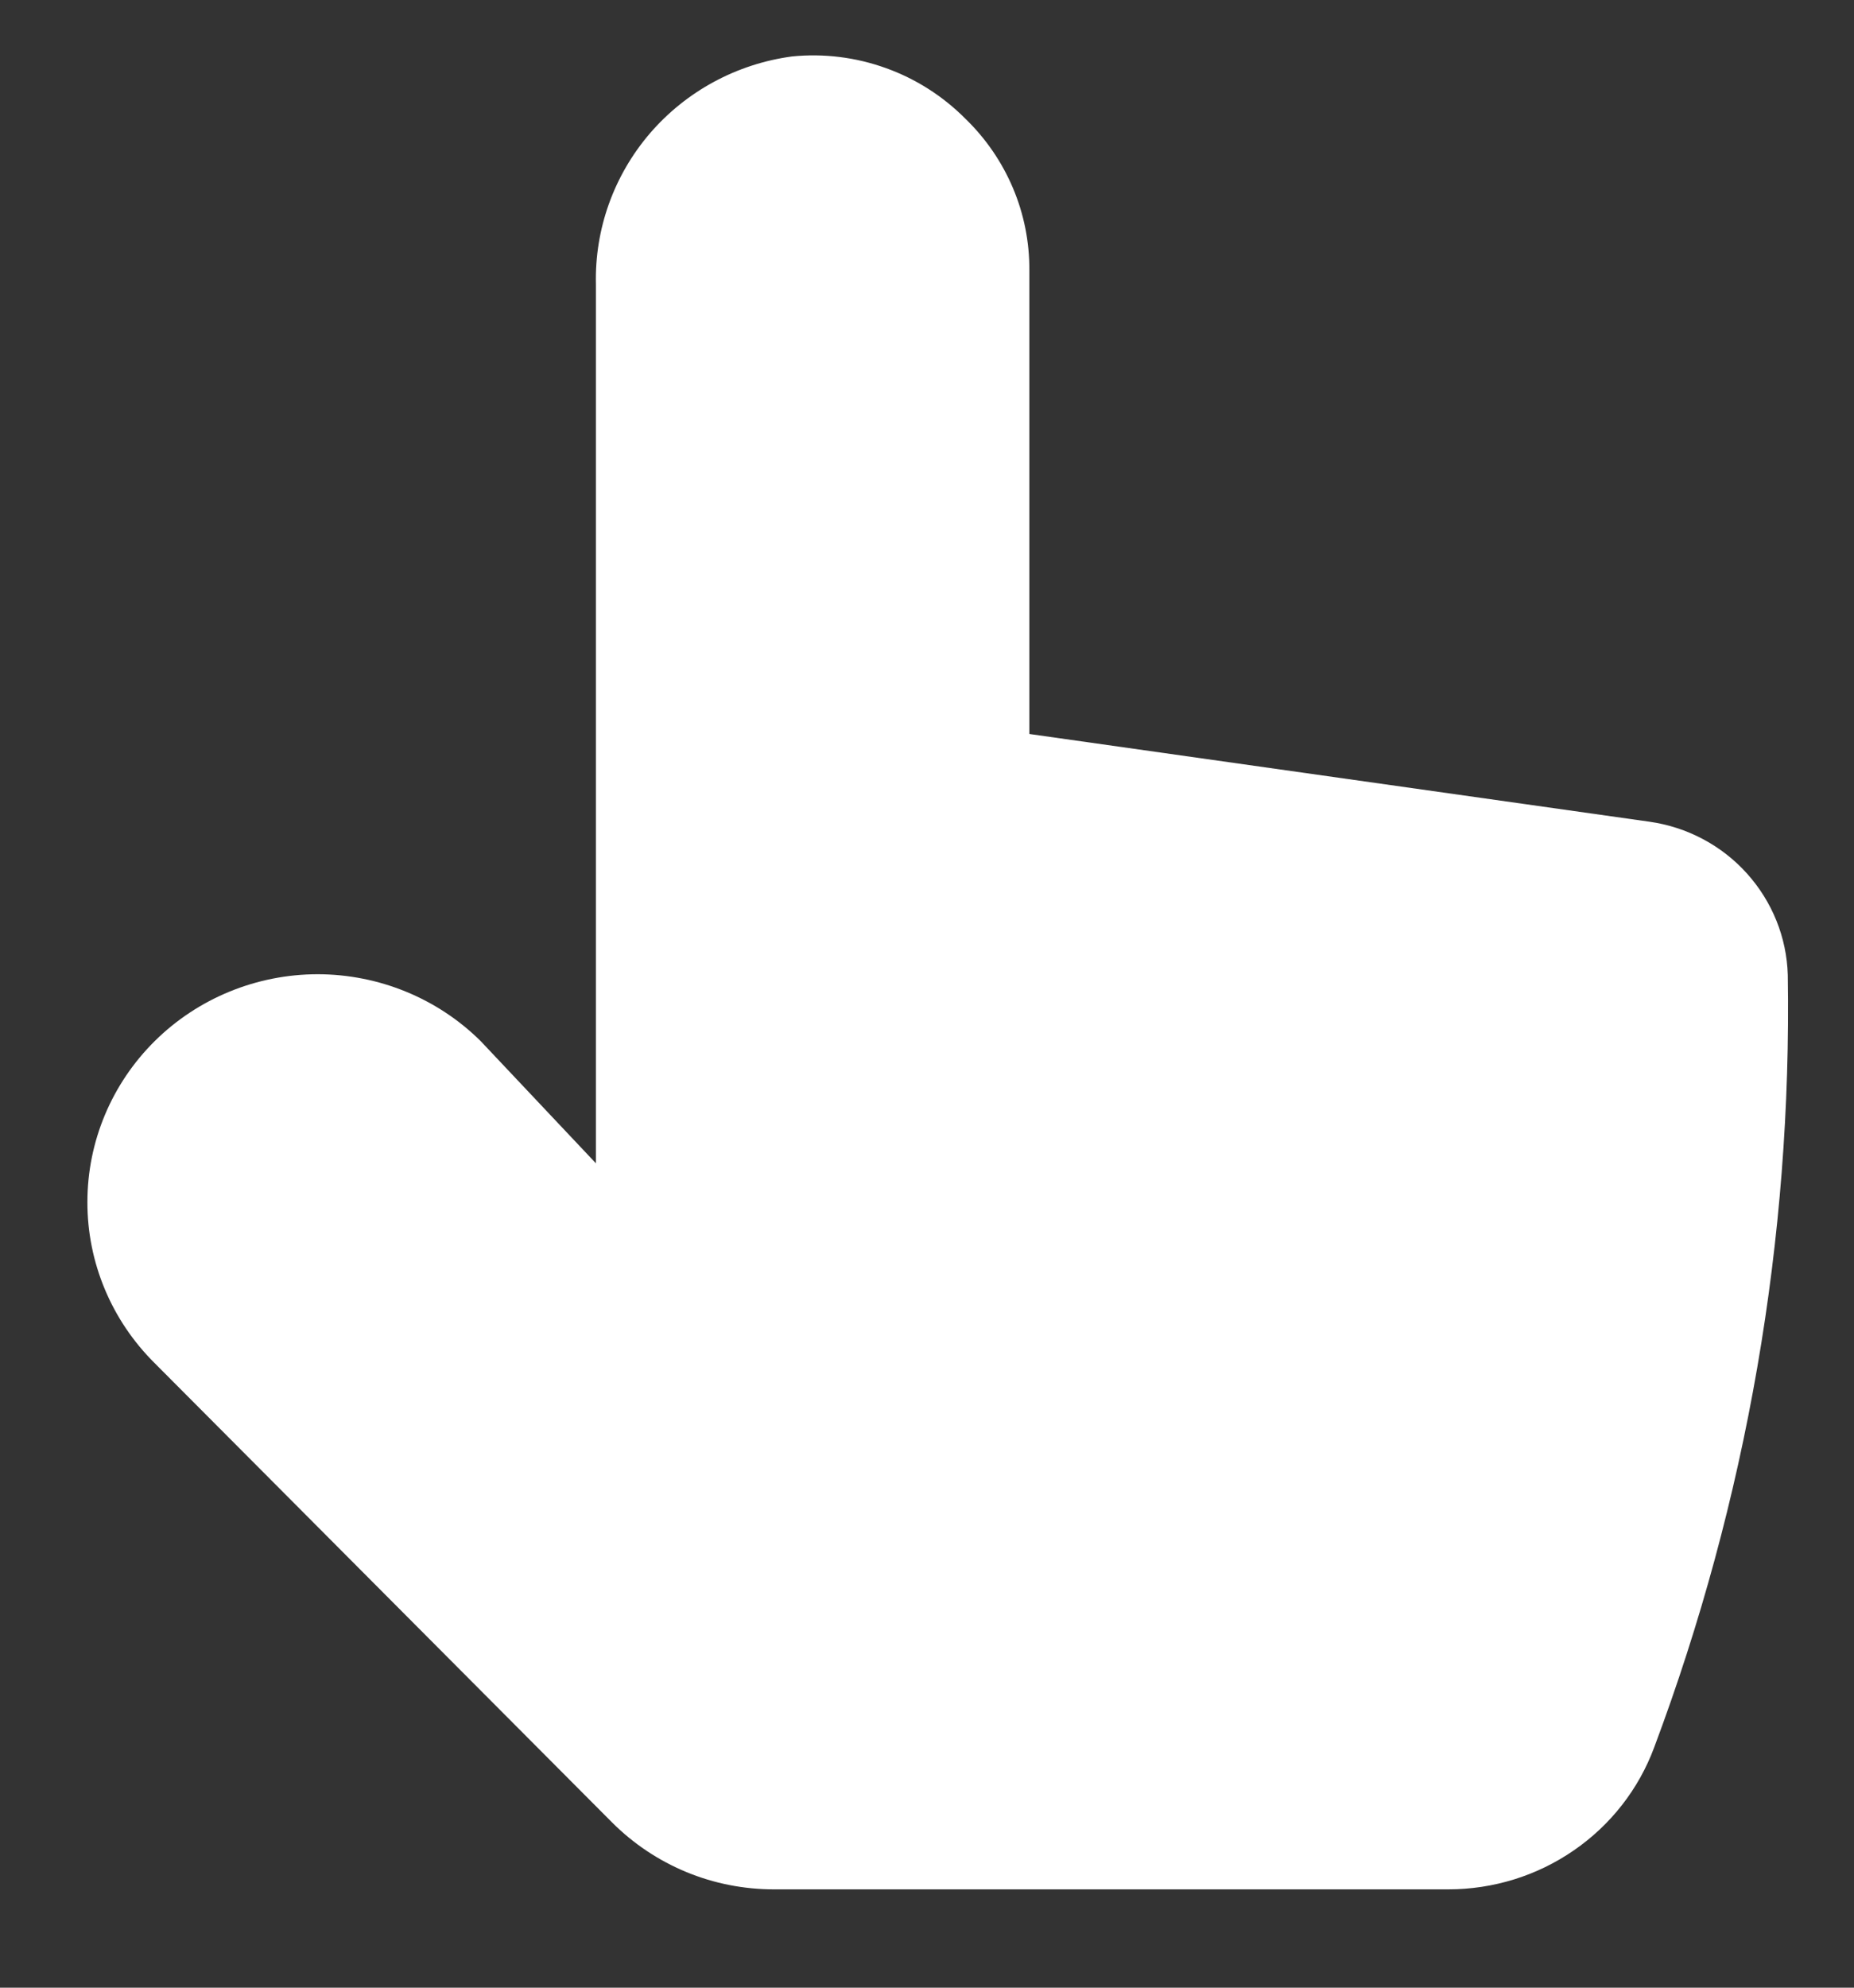 <svg width="14" height="15" viewBox="0 0 14 15" fill="none" xmlns="http://www.w3.org/2000/svg">
<rect x="0" y="0" width="14" height="15" fill="#333333" stroke="none"/>
<g clip-path="url(#clip0)">
<path d="M12.491 13.187C13.19 11.323 13.532 9.346 13.5 7.358C13.492 7.074 13.382 6.803 13.191 6.591C13 6.379 12.739 6.241 12.455 6.201L7.773 5.539V2.039C7.774 1.826 7.732 1.615 7.649 1.419C7.566 1.223 7.444 1.045 7.29 0.896C7.121 0.726 6.916 0.595 6.69 0.514C6.463 0.432 6.221 0.402 5.981 0.426C5.563 0.482 5.181 0.689 4.908 1.006C4.635 1.324 4.49 1.729 4.5 2.146V8.779L3.63 7.857C3.304 7.534 2.862 7.353 2.4 7.352C1.939 7.352 1.496 7.533 1.17 7.855C0.844 8.177 0.66 8.614 0.66 9.071C0.659 9.527 0.842 9.964 1.168 10.287L4.622 13.753C4.782 13.913 4.972 14.04 5.182 14.127C5.392 14.214 5.617 14.258 5.845 14.258H10.936C11.275 14.258 11.606 14.156 11.884 13.964C12.162 13.773 12.374 13.502 12.491 13.187Z" fill="white"/>
</g>
<defs>
<clipPath id="clip0">
<rect width="14" height="13.84" fill="white" transform="translate(0 0.418)"/>
</clipPath>
</defs>
</svg>
